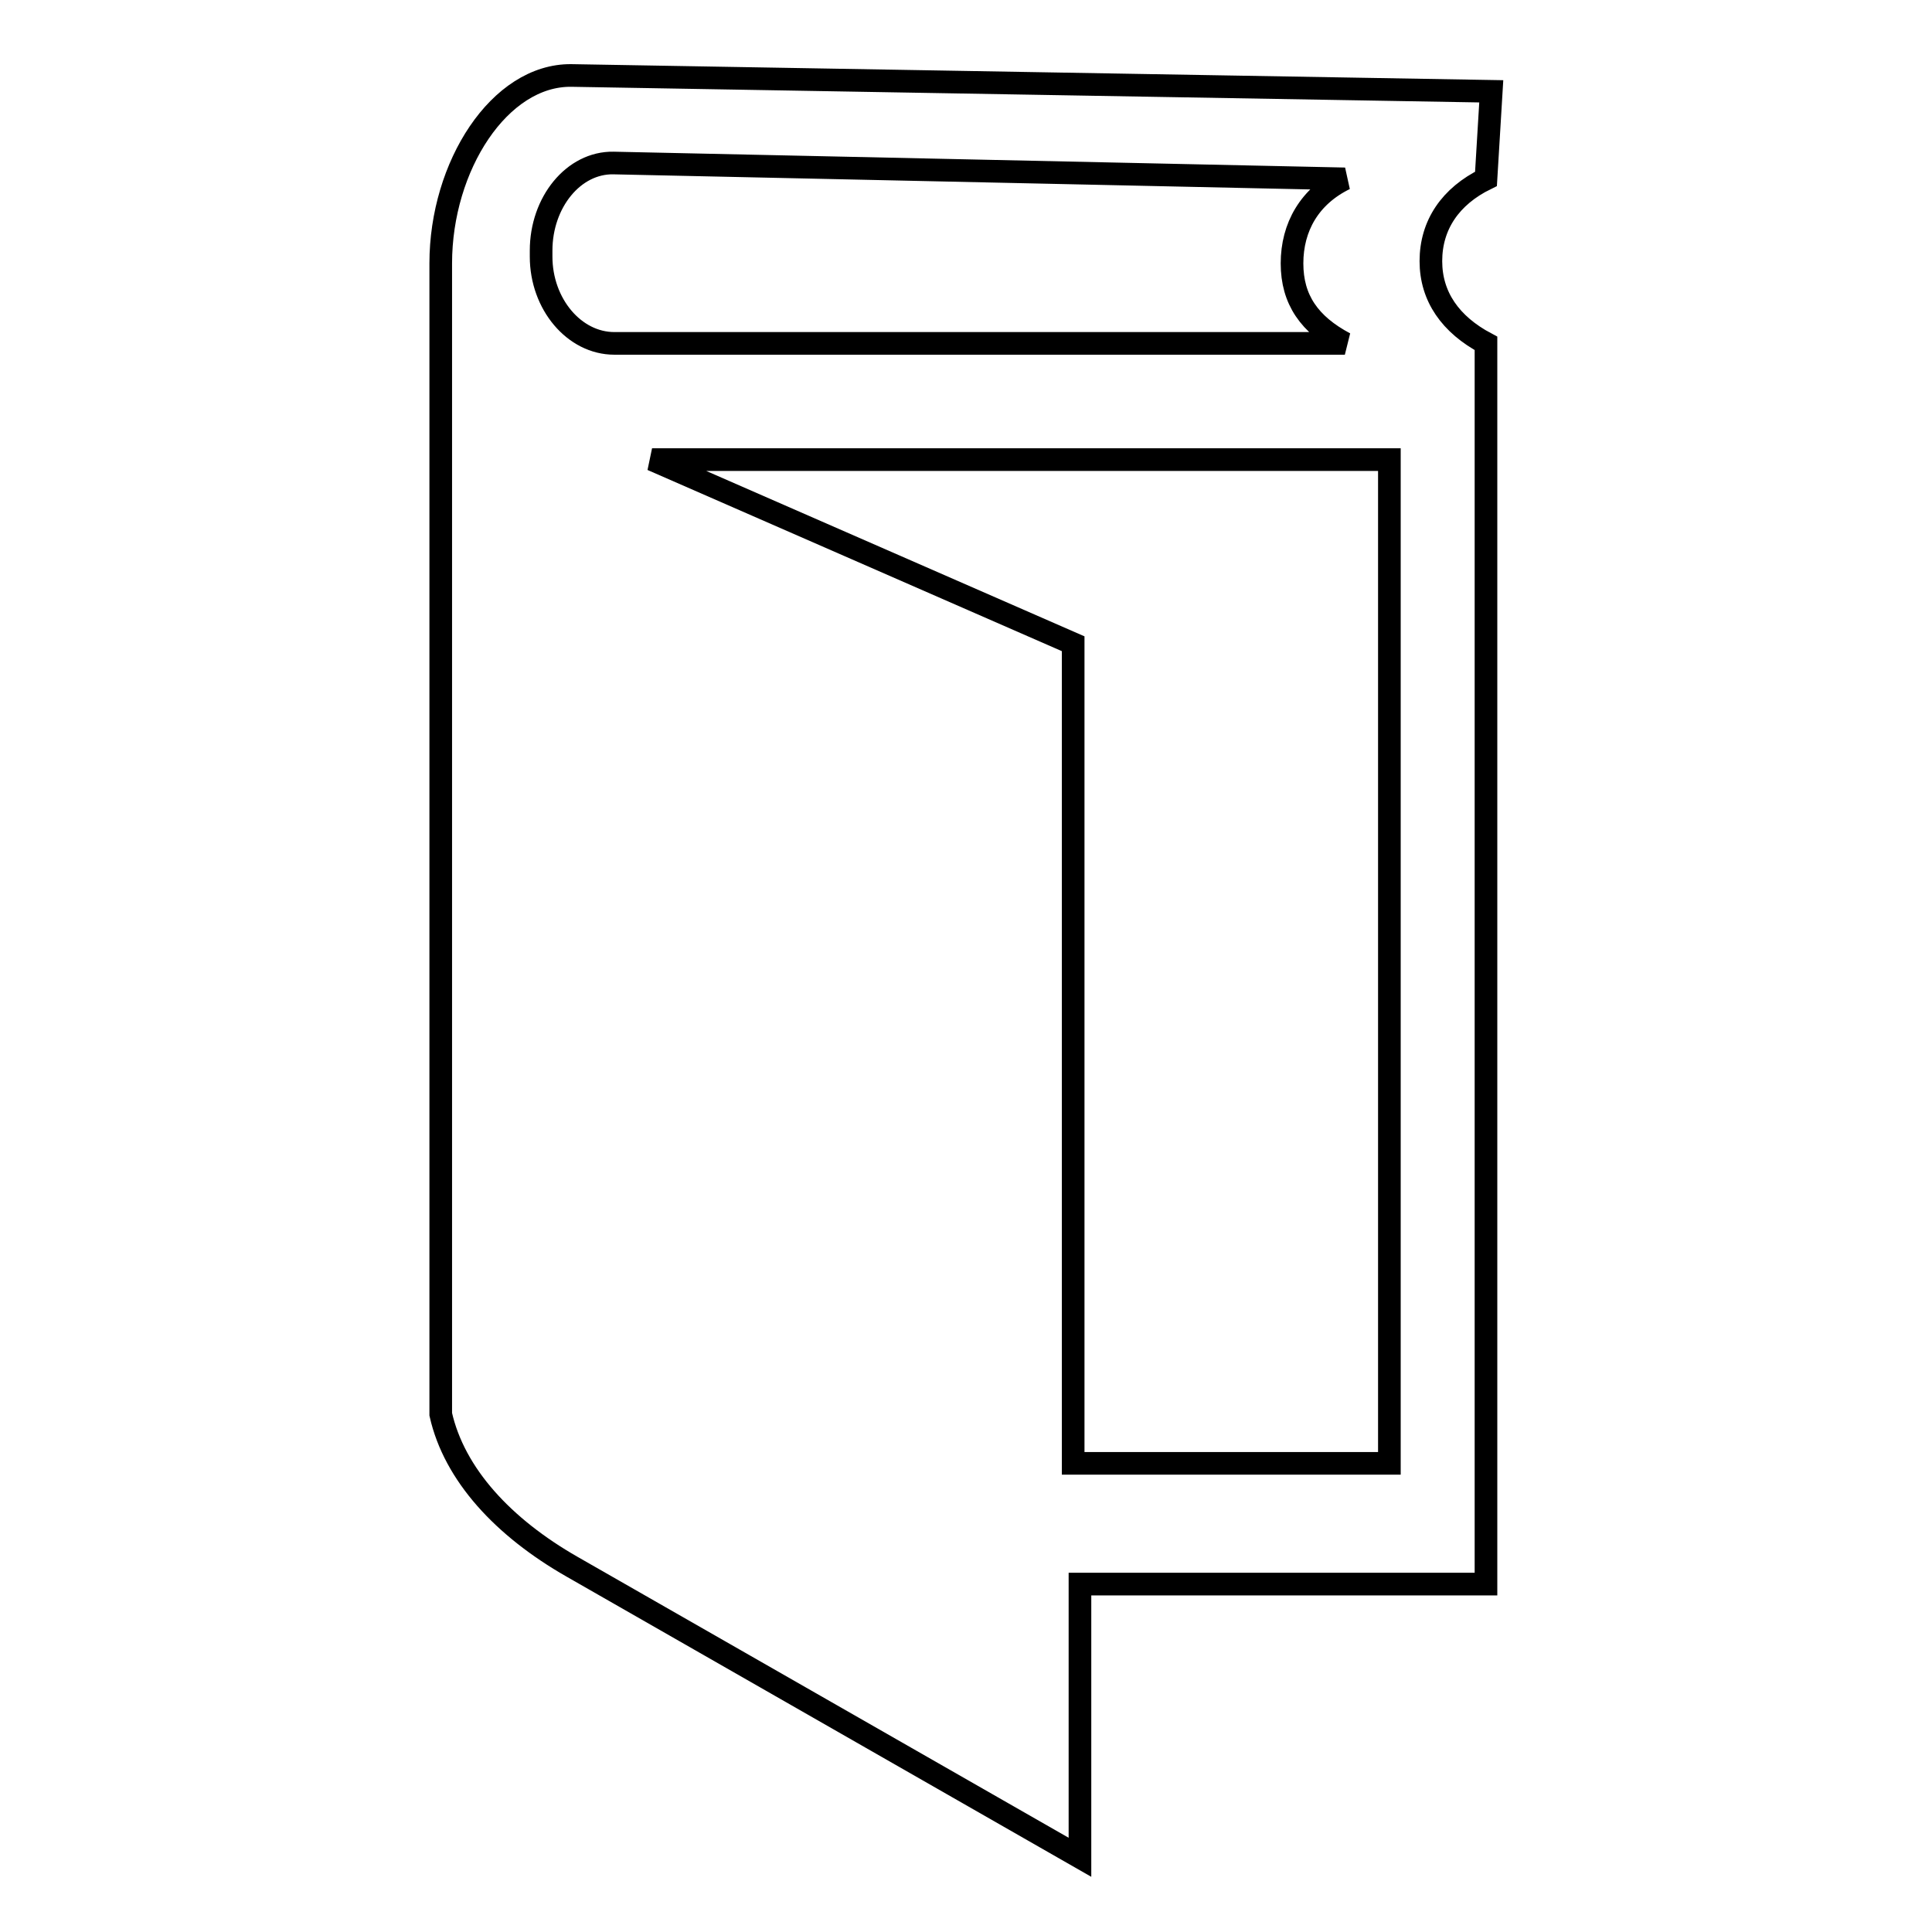 <?xml version="1.0" encoding="utf-8"?>
<!-- Svg Vector Icons : http://www.onlinewebfonts.com/icon -->
<!DOCTYPE svg PUBLIC "-//W3C//DTD SVG 1.1//EN" "http://www.w3.org/Graphics/SVG/1.1/DTD/svg11.dtd">
<svg version="1.1" xmlns="http://www.w3.org/2000/svg" xmlns:xlink="http://www.w3.org/1999/xlink" x="0px" y="0px" viewBox="0 0 256 256" enable-background="new 0 0 256 256" xml:space="preserve">
<g><g><path stroke-width="3" fill-opacity="0" stroke="#000000"  d="M196.9,23.7l0.7-11.6L75.7,10c-9.5-0.1-17.3,12-17.3,24.9v152.5c1.8,8,8.3,15,17.4,20.2l67.3,38.5v-36.2h53.8V45.5c-4.7-2.5-7.3-6.2-7.3-10.9C189.6,29.8,192.2,26,196.9,23.7z M71.7,34v-0.8c0-6.4,4.3-11.7,9.6-11.6l96.9,2.1c-4.7,2.3-7,6.4-7,11.2c0,4.8,2.3,8.1,7,10.6H81.4C76.1,45.5,71.7,40.3,71.7,34z M184.1,193.9h-41.9V85.3L86.4,60.9h97.7V193.9L184.1,193.9z"/></g></g>
</svg>